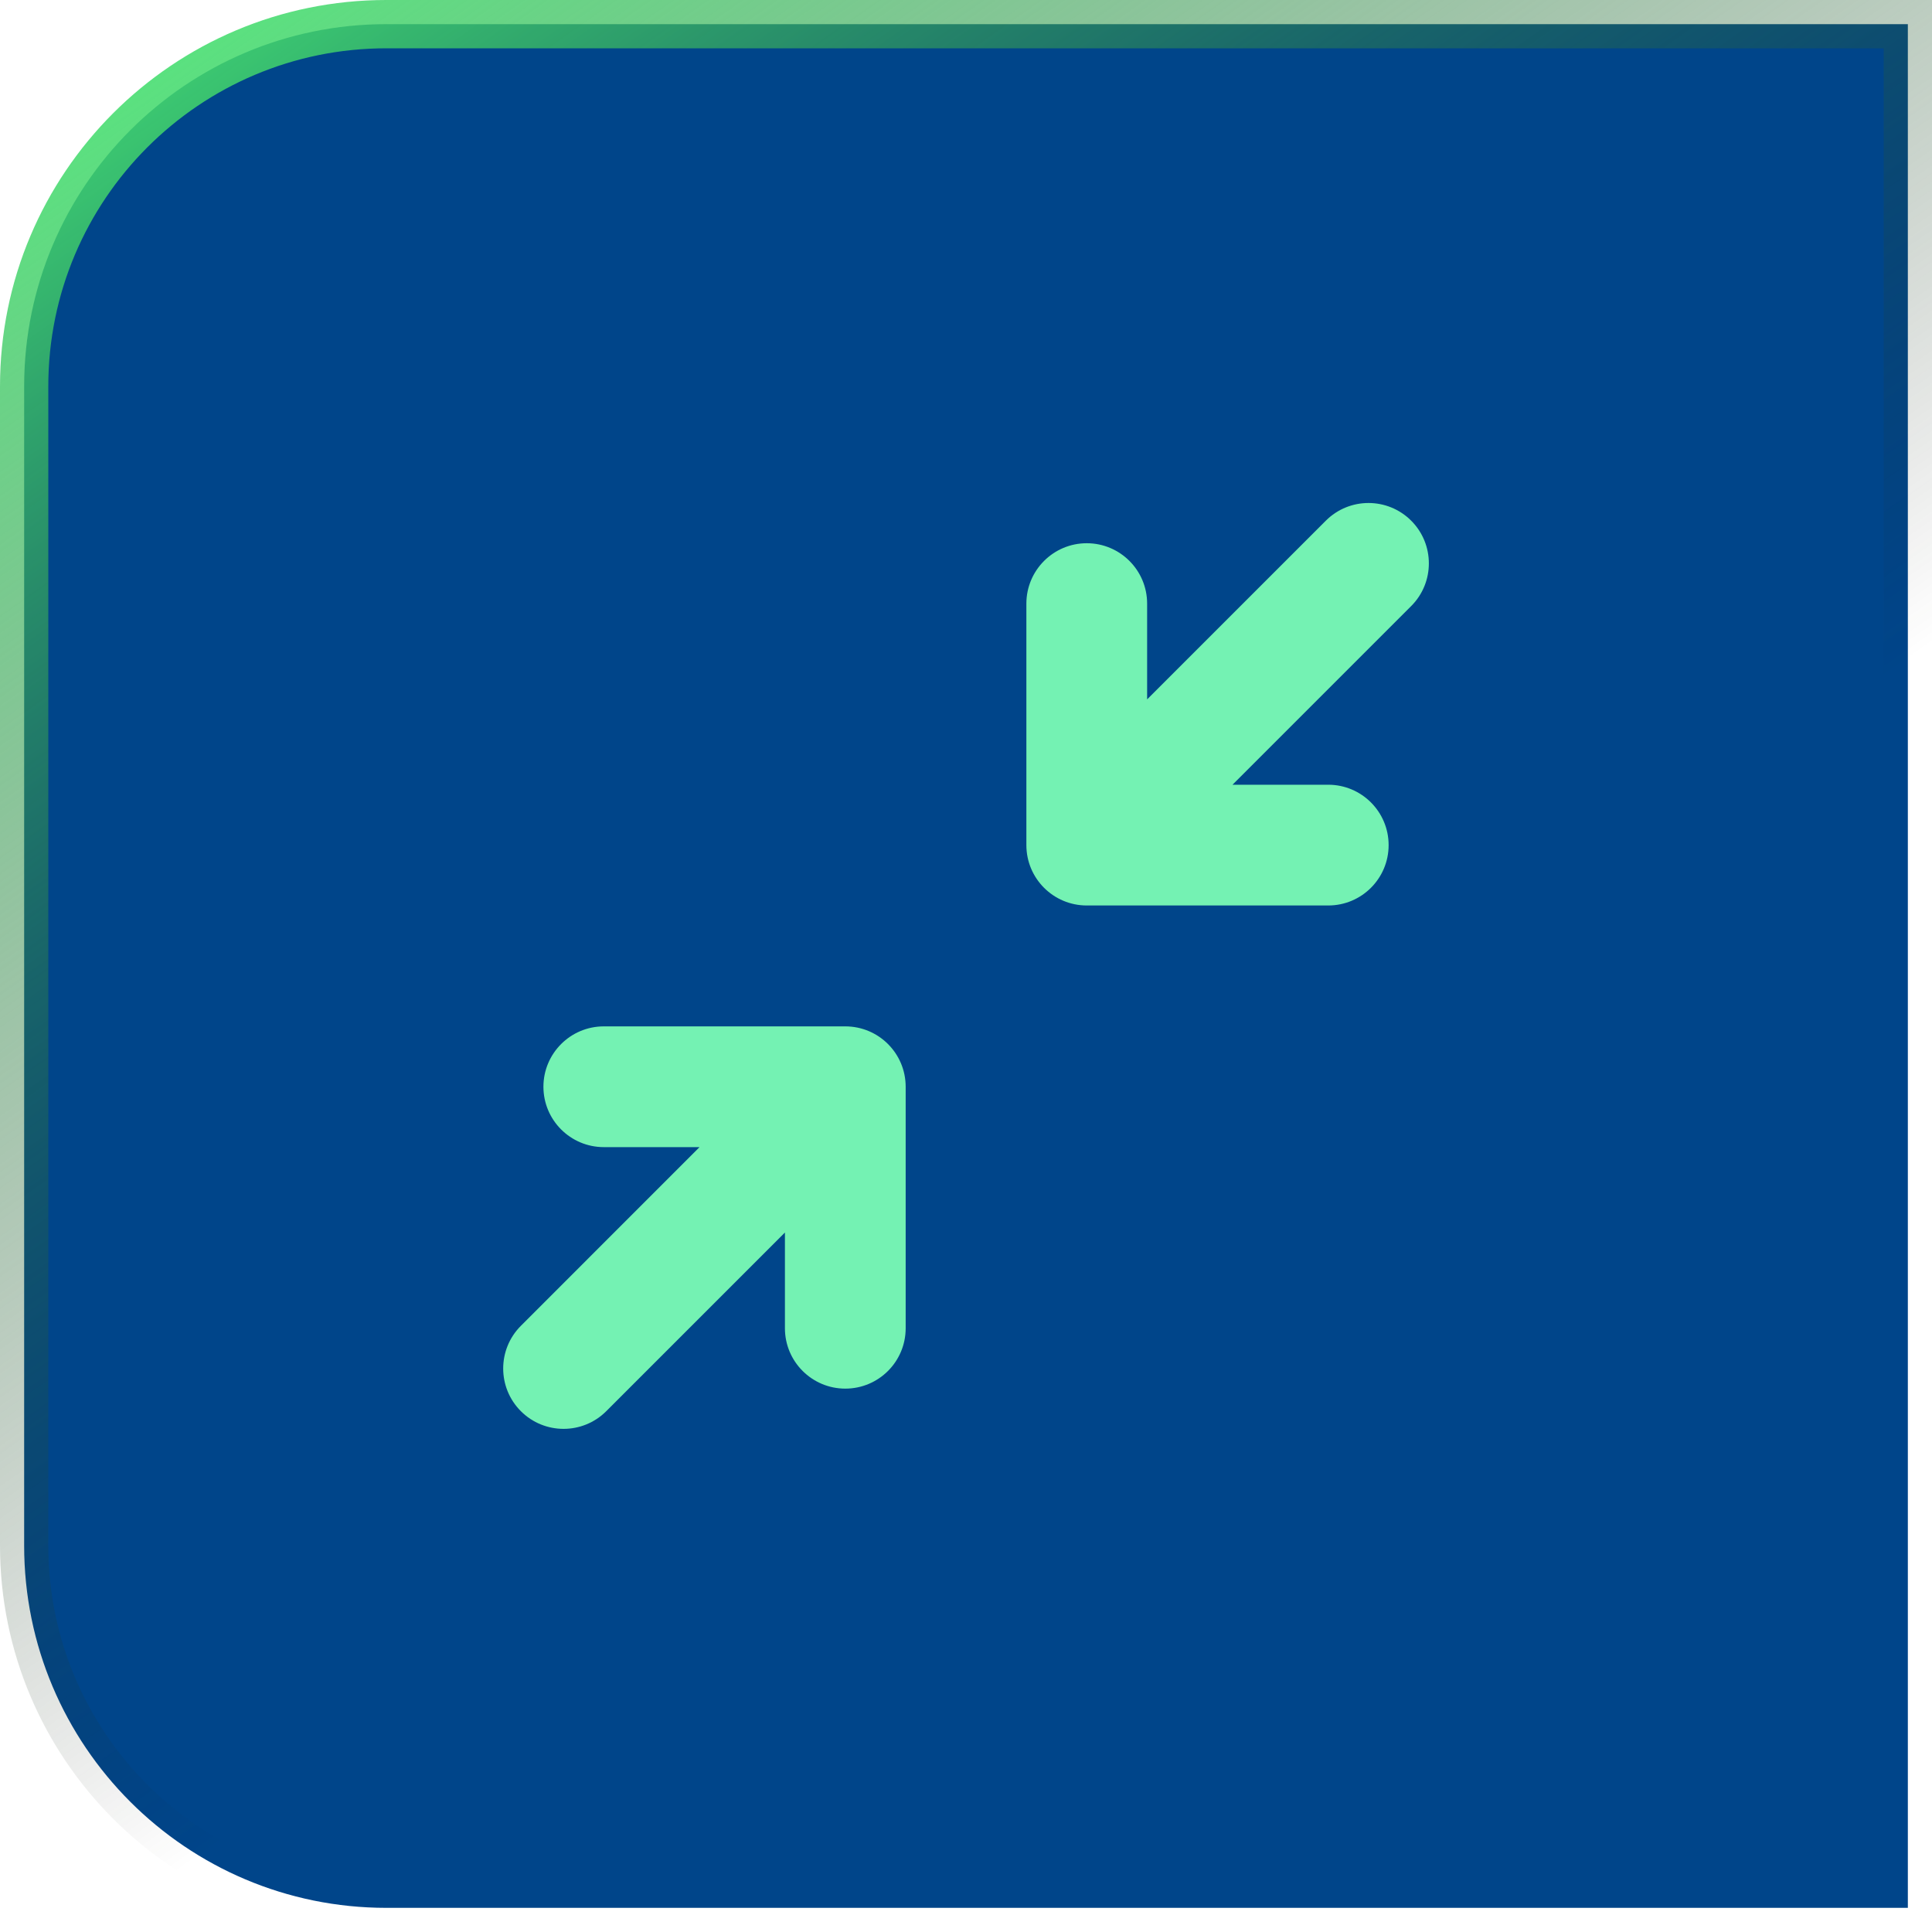 <svg width="40" height="40" viewBox="0 0 40 40" fill="none" xmlns="http://www.w3.org/2000/svg">
<path d="M0.5 8C0.5 3.858 3.858 0.5 8 0.5H39.5V39.5H8C3.858 39.5 0.5 36.142 0.5 32V8Z" fill="#00458A"/>
<path d="M0.5 8C0.5 3.858 3.858 0.5 8 0.5H39.5V39.5H8C3.858 39.5 0.5 36.142 0.5 32V8Z" stroke="url(#paint0_linear_3262_64317)"/>
<path d="M10.784 29.217C10.296 28.729 10.296 27.938 10.784 27.45L14.483 23.75H12.501C11.811 23.75 11.251 23.19 11.251 22.5C11.251 21.81 11.811 21.25 12.501 21.25H17.501C18.192 21.25 18.751 21.81 18.751 22.5V27.5C18.751 28.19 18.192 28.75 17.501 28.75C16.811 28.75 16.251 28.19 16.251 27.5V25.518L12.552 29.217C12.064 29.705 11.272 29.705 10.784 29.217Z" fill="#74F2B3"/>
<path d="M27.5 18.747C28.19 18.747 28.75 18.188 28.75 17.497C28.75 16.807 28.19 16.247 27.5 16.247H25.518L29.217 12.548C29.705 12.06 29.705 11.268 29.217 10.78C28.729 10.292 27.938 10.292 27.45 10.78L23.75 14.48V12.497C23.75 11.807 23.19 11.247 22.5 11.247C21.81 11.247 21.25 11.807 21.25 12.497V17.497C21.25 18.188 21.81 18.747 22.5 18.747H27.5Z" fill="#74F2B3"/>
<defs>
<linearGradient id="paint0_linear_3262_64317" x1="25.5" y1="23.5" x2="5.526" y2="-5.02" gradientUnits="userSpaceOnUse">
<stop stop-color="#1B1917" stop-opacity="0"/>
<stop offset="1" stop-color="#4AF77A"/>
</linearGradient>
</defs>
</svg>
